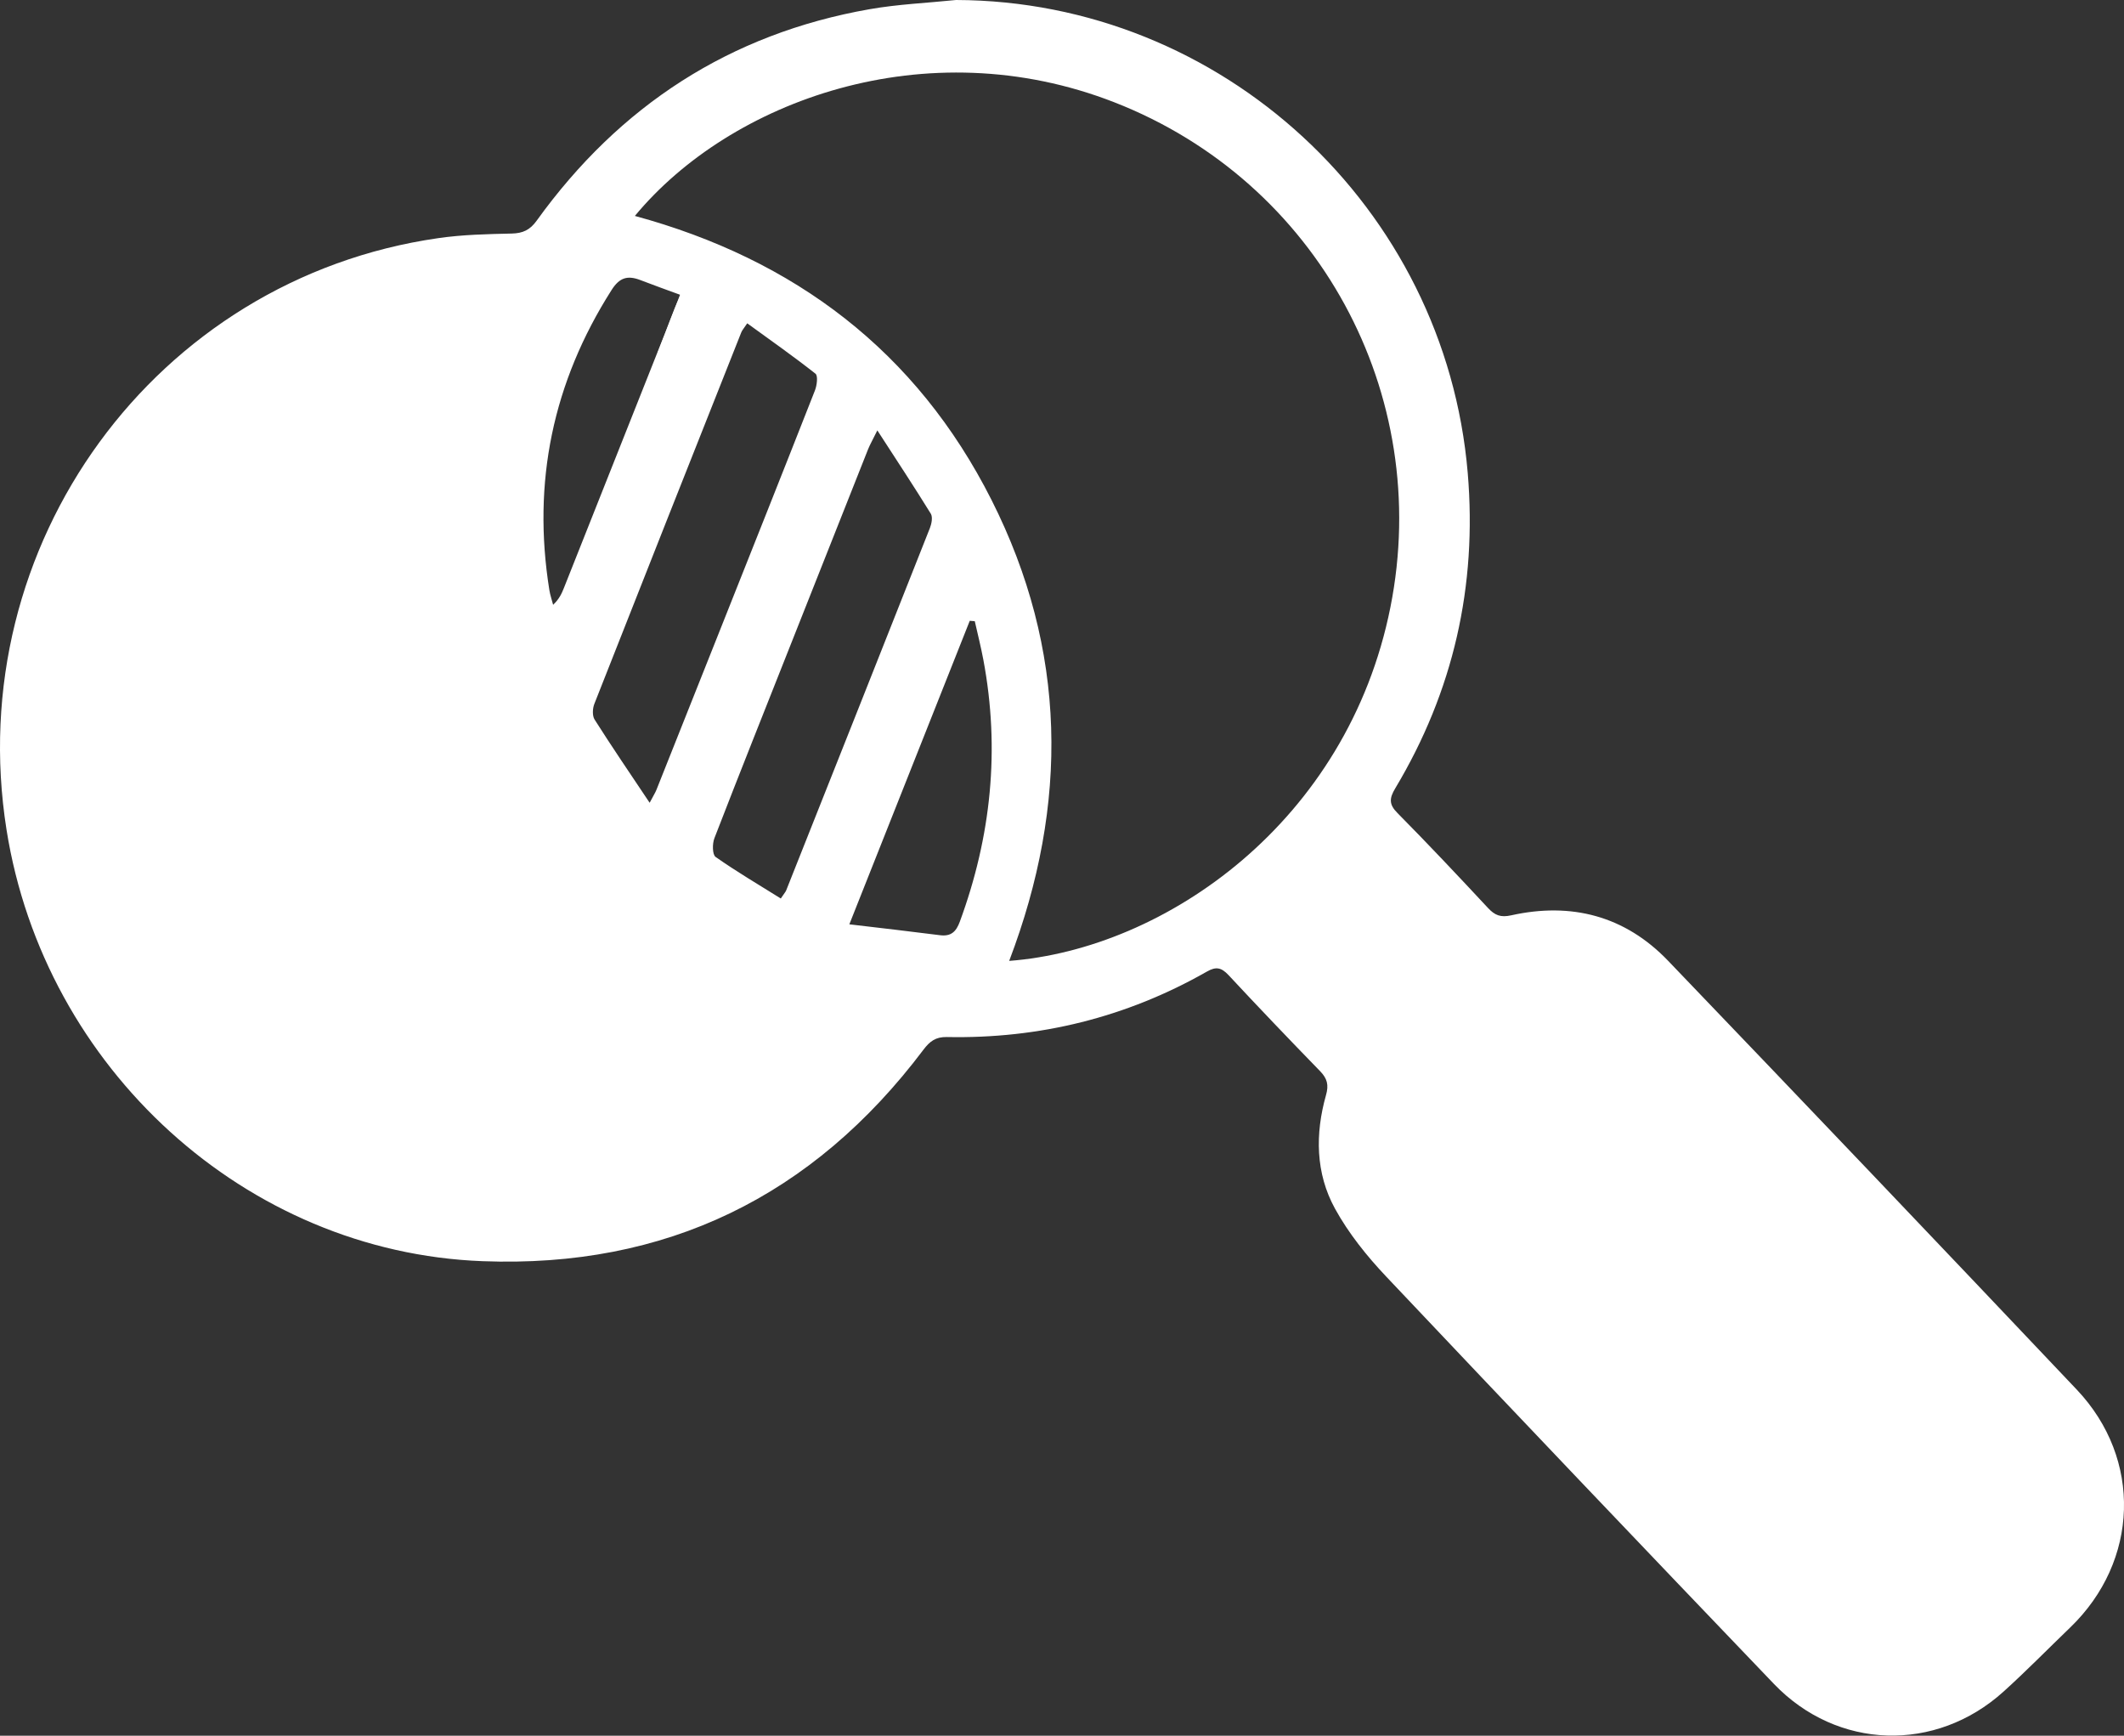<svg width="82" height="67" viewBox="0 0 82 67" fill="none" xmlns="http://www.w3.org/2000/svg">
<rect x="0" y="0" width="82" height="67" fill="#333333" stroke="none"/>
<g clip-path="url(#clip0_918_3409)">
<path d="M36.91 0C47.163 0.031 55.798 7.993 56.664 18.258C57.032 22.624 56.109 26.685 53.863 30.434C53.64 30.808 53.614 31.046 53.949 31.381C55.136 32.581 56.295 33.812 57.447 35.049C57.709 35.332 57.937 35.423 58.341 35.332C60.662 34.816 62.731 35.35 64.396 37.083C69.676 42.587 74.937 48.107 80.18 53.644C82.716 56.324 82.576 60.265 79.926 62.819C79.068 63.645 78.233 64.498 77.351 65.295C74.73 67.664 70.928 67.549 68.485 65C63.481 59.776 58.487 54.536 53.518 49.278C52.769 48.486 52.061 47.605 51.537 46.65C50.788 45.285 50.77 43.769 51.192 42.273C51.304 41.881 51.242 41.635 50.967 41.35C49.774 40.124 48.592 38.888 47.425 37.635C47.152 37.345 46.945 37.303 46.597 37.502C43.483 39.277 40.123 40.101 36.552 40.03C36.124 40.022 35.896 40.195 35.655 40.514C31.376 46.195 25.695 48.954 18.626 48.682C9.496 48.337 1.714 41.246 0.252 32.029C-1.491 21.032 5.993 10.764 16.915 9.193C17.851 9.057 18.808 9.036 19.754 9.015C20.185 9.005 20.46 8.879 20.719 8.518C23.919 4.074 28.184 1.302 33.567 0.356C34.669 0.162 35.795 0.115 36.91 0ZM38.958 37.091C44.977 36.636 52.025 31.734 53.679 23.438C55.321 15.204 50.881 7.015 43.019 3.948C35.743 1.111 28.187 3.896 24.51 8.335C30.671 10.009 35.383 13.557 38.282 19.304C41.191 25.072 41.277 31.015 38.961 37.091H38.958ZM25.08 30.989C25.244 30.68 25.301 30.591 25.34 30.494C26.143 28.481 26.945 26.465 27.746 24.449C28.988 21.325 30.233 18.201 31.462 15.071C31.54 14.875 31.584 14.506 31.483 14.425C30.63 13.753 29.74 13.128 28.848 12.48C28.713 12.684 28.651 12.746 28.62 12.825C26.724 17.604 24.829 22.384 22.946 27.169C22.876 27.346 22.861 27.629 22.957 27.778C23.613 28.813 24.305 29.828 25.08 30.986V30.989ZM30.145 34.681C30.282 34.477 30.329 34.427 30.352 34.369C32.203 29.71 34.057 25.048 35.899 20.386C35.966 20.219 36.015 19.96 35.935 19.829C35.294 18.791 34.623 17.774 33.871 16.613C33.681 16.998 33.586 17.163 33.516 17.335C32.522 19.837 31.532 22.339 30.541 24.842C29.551 27.344 28.552 29.843 27.58 32.356C27.497 32.568 27.5 32.989 27.627 33.078C28.433 33.645 29.284 34.145 30.145 34.683V34.681ZM32.789 35.679C34.05 35.828 35.172 35.956 36.295 36.1C36.713 36.153 36.913 35.964 37.053 35.583C38.266 32.291 38.614 28.923 37.963 25.464C37.869 24.967 37.745 24.473 37.633 23.979C37.569 23.974 37.504 23.968 37.439 23.963C35.919 27.796 34.4 31.627 32.789 35.682V35.679ZM27.705 12.093C27.725 12.035 27.743 11.98 27.764 11.923C26.75 11.554 25.731 11.196 24.725 10.812C24.227 10.621 23.916 10.712 23.61 11.196C21.346 14.754 20.54 18.608 21.209 22.779C21.24 22.97 21.305 23.155 21.354 23.346C21.585 23.129 21.683 22.917 21.769 22.7C23.073 19.416 24.378 16.13 25.682 12.843C26.18 11.591 26.517 10.236 27.816 10.681C27.891 10.707 27.632 12.074 27.71 12.093H27.705Z" fill="white"/>
<path d="M29.125 11.386L26.629 10.406L25.383 13.632L27.879 14.612L29.125 11.386Z" fill="white"/>
</g>
<defs>
<clipPath id="clip0_918_3409">
<rect width="82" height="67" fill="white"/>
</clipPath>
</defs>
</svg>
